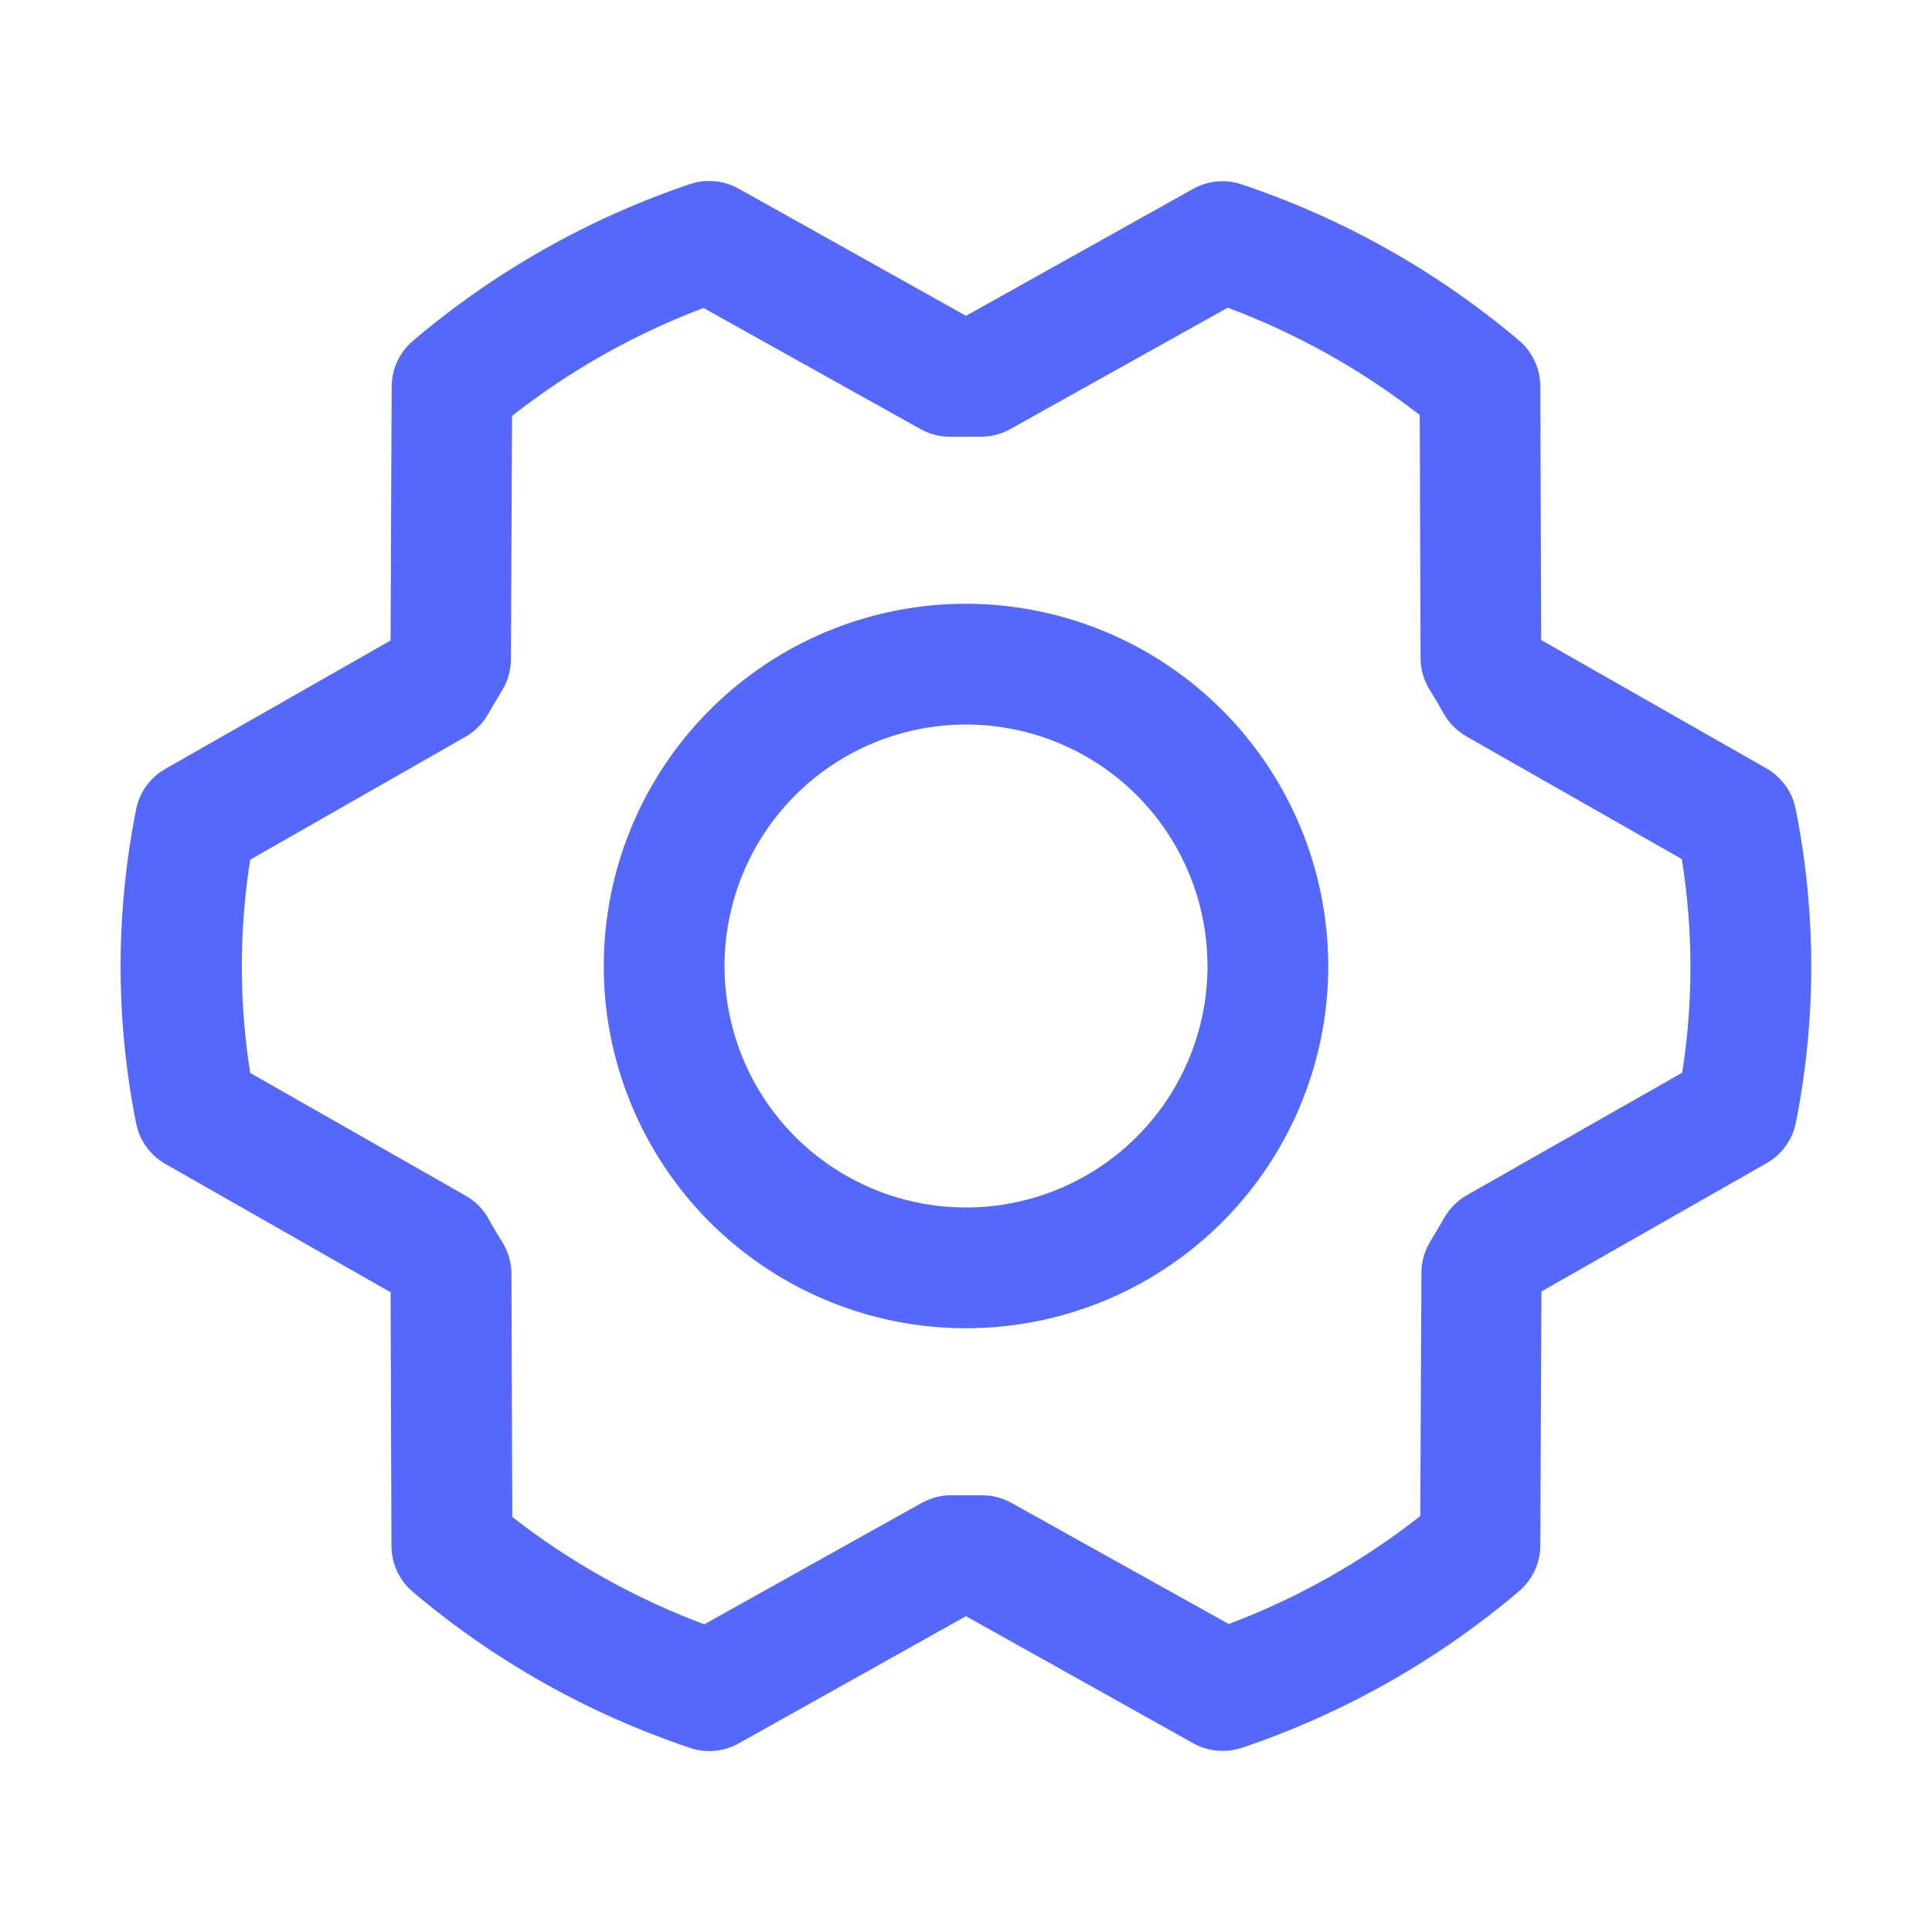 <svg xmlns="http://www.w3.org/2000/svg" width="32" height="32" viewBox="0 0 32 32" fill="none">
  <path d="M16 10C14.813 10 13.653 10.352 12.667 11.011C11.68 11.671 10.911 12.608 10.457 13.704C10.003 14.8 9.884 16.007 10.115 17.171C10.347 18.335 10.918 19.404 11.757 20.243C12.597 21.082 13.666 21.653 14.829 21.885C15.993 22.116 17.2 21.997 18.296 21.543C19.392 21.089 20.329 20.32 20.989 19.334C21.648 18.347 22 17.187 22 16C21.998 14.409 21.366 12.884 20.241 11.759C19.116 10.634 17.591 10.002 16 10ZM16 20C15.209 20 14.435 19.765 13.778 19.326C13.12 18.887 12.607 18.262 12.305 17.531C12.002 16.8 11.922 15.996 12.077 15.22C12.231 14.444 12.612 13.731 13.172 13.172C13.731 12.612 14.444 12.231 15.22 12.077C15.996 11.923 16.8 12.002 17.531 12.305C18.262 12.607 18.886 13.12 19.326 13.778C19.765 14.436 20 15.209 20 16C20 17.061 19.579 18.078 18.828 18.829C18.078 19.579 17.061 20 16 20ZM29.742 13.401C29.715 13.261 29.657 13.127 29.573 13.011C29.489 12.895 29.381 12.797 29.256 12.726L25.527 10.601L25.512 6.399C25.512 6.254 25.48 6.111 25.419 5.98C25.358 5.849 25.269 5.732 25.159 5.639C23.806 4.495 22.248 3.618 20.569 3.055C20.436 3.01 20.296 2.994 20.157 3.006C20.018 3.019 19.883 3.061 19.761 3.129L16 5.231L12.235 3.125C12.113 3.057 11.978 3.015 11.839 3.002C11.699 2.989 11.559 3.005 11.426 3.05C9.748 3.617 8.192 4.497 6.841 5.644C6.731 5.737 6.642 5.853 6.581 5.984C6.52 6.115 6.488 6.258 6.487 6.403L6.469 10.609L2.74 12.734C2.615 12.805 2.507 12.902 2.423 13.018C2.339 13.135 2.282 13.268 2.254 13.409C1.912 15.124 1.912 16.889 2.254 18.604C2.282 18.745 2.339 18.878 2.423 18.994C2.507 19.111 2.615 19.208 2.74 19.279L6.469 21.404L6.484 25.606C6.484 25.751 6.516 25.894 6.577 26.025C6.638 26.157 6.727 26.273 6.837 26.366C8.19 27.511 9.748 28.387 11.428 28.95C11.56 28.995 11.7 29.012 11.839 28.999C11.978 28.986 12.113 28.944 12.235 28.876L16 26.769L19.765 28.875C19.914 28.958 20.082 29.001 20.253 29C20.362 29 20.47 28.982 20.574 28.948C22.252 28.381 23.808 27.502 25.159 26.356C25.269 26.263 25.358 26.147 25.419 26.016C25.48 25.885 25.512 25.742 25.512 25.598L25.531 21.391L29.26 19.266C29.385 19.195 29.493 19.098 29.577 18.982C29.66 18.865 29.718 18.732 29.746 18.591C30.086 16.878 30.084 15.114 29.742 13.401ZM27.867 17.765L24.296 19.796C24.14 19.885 24.01 20.015 23.921 20.171C23.849 20.296 23.773 20.429 23.695 20.554C23.596 20.712 23.543 20.894 23.543 21.08L23.524 25.111C22.564 25.865 21.494 26.468 20.352 26.899L16.75 24.891C16.6 24.809 16.432 24.766 16.261 24.766H16.238C16.086 24.766 15.934 24.766 15.783 24.766C15.604 24.762 15.427 24.805 15.27 24.891L11.665 26.904C10.521 26.476 9.448 25.877 8.485 25.125L8.471 21.1C8.471 20.913 8.418 20.731 8.319 20.573C8.241 20.448 8.165 20.323 8.094 20.19C8.005 20.031 7.876 19.899 7.719 19.808L4.144 17.771C3.959 16.601 3.959 15.409 4.144 14.239L7.709 12.204C7.865 12.115 7.995 11.985 8.084 11.829C8.156 11.704 8.232 11.571 8.31 11.446C8.409 11.289 8.462 11.106 8.462 10.92L8.481 6.889C9.441 6.135 10.511 5.532 11.652 5.101L15.25 7.109C15.407 7.196 15.584 7.239 15.762 7.234C15.914 7.234 16.066 7.234 16.218 7.234C16.396 7.238 16.573 7.195 16.73 7.109L20.335 5.096C21.479 5.524 22.552 6.124 23.515 6.875L23.529 10.9C23.529 11.087 23.582 11.27 23.681 11.428C23.759 11.553 23.835 11.678 23.906 11.81C23.995 11.969 24.124 12.101 24.281 12.193L27.856 14.229C28.044 15.4 28.046 16.593 27.863 17.765H27.867Z" fill="#5468FA"/>
</svg>